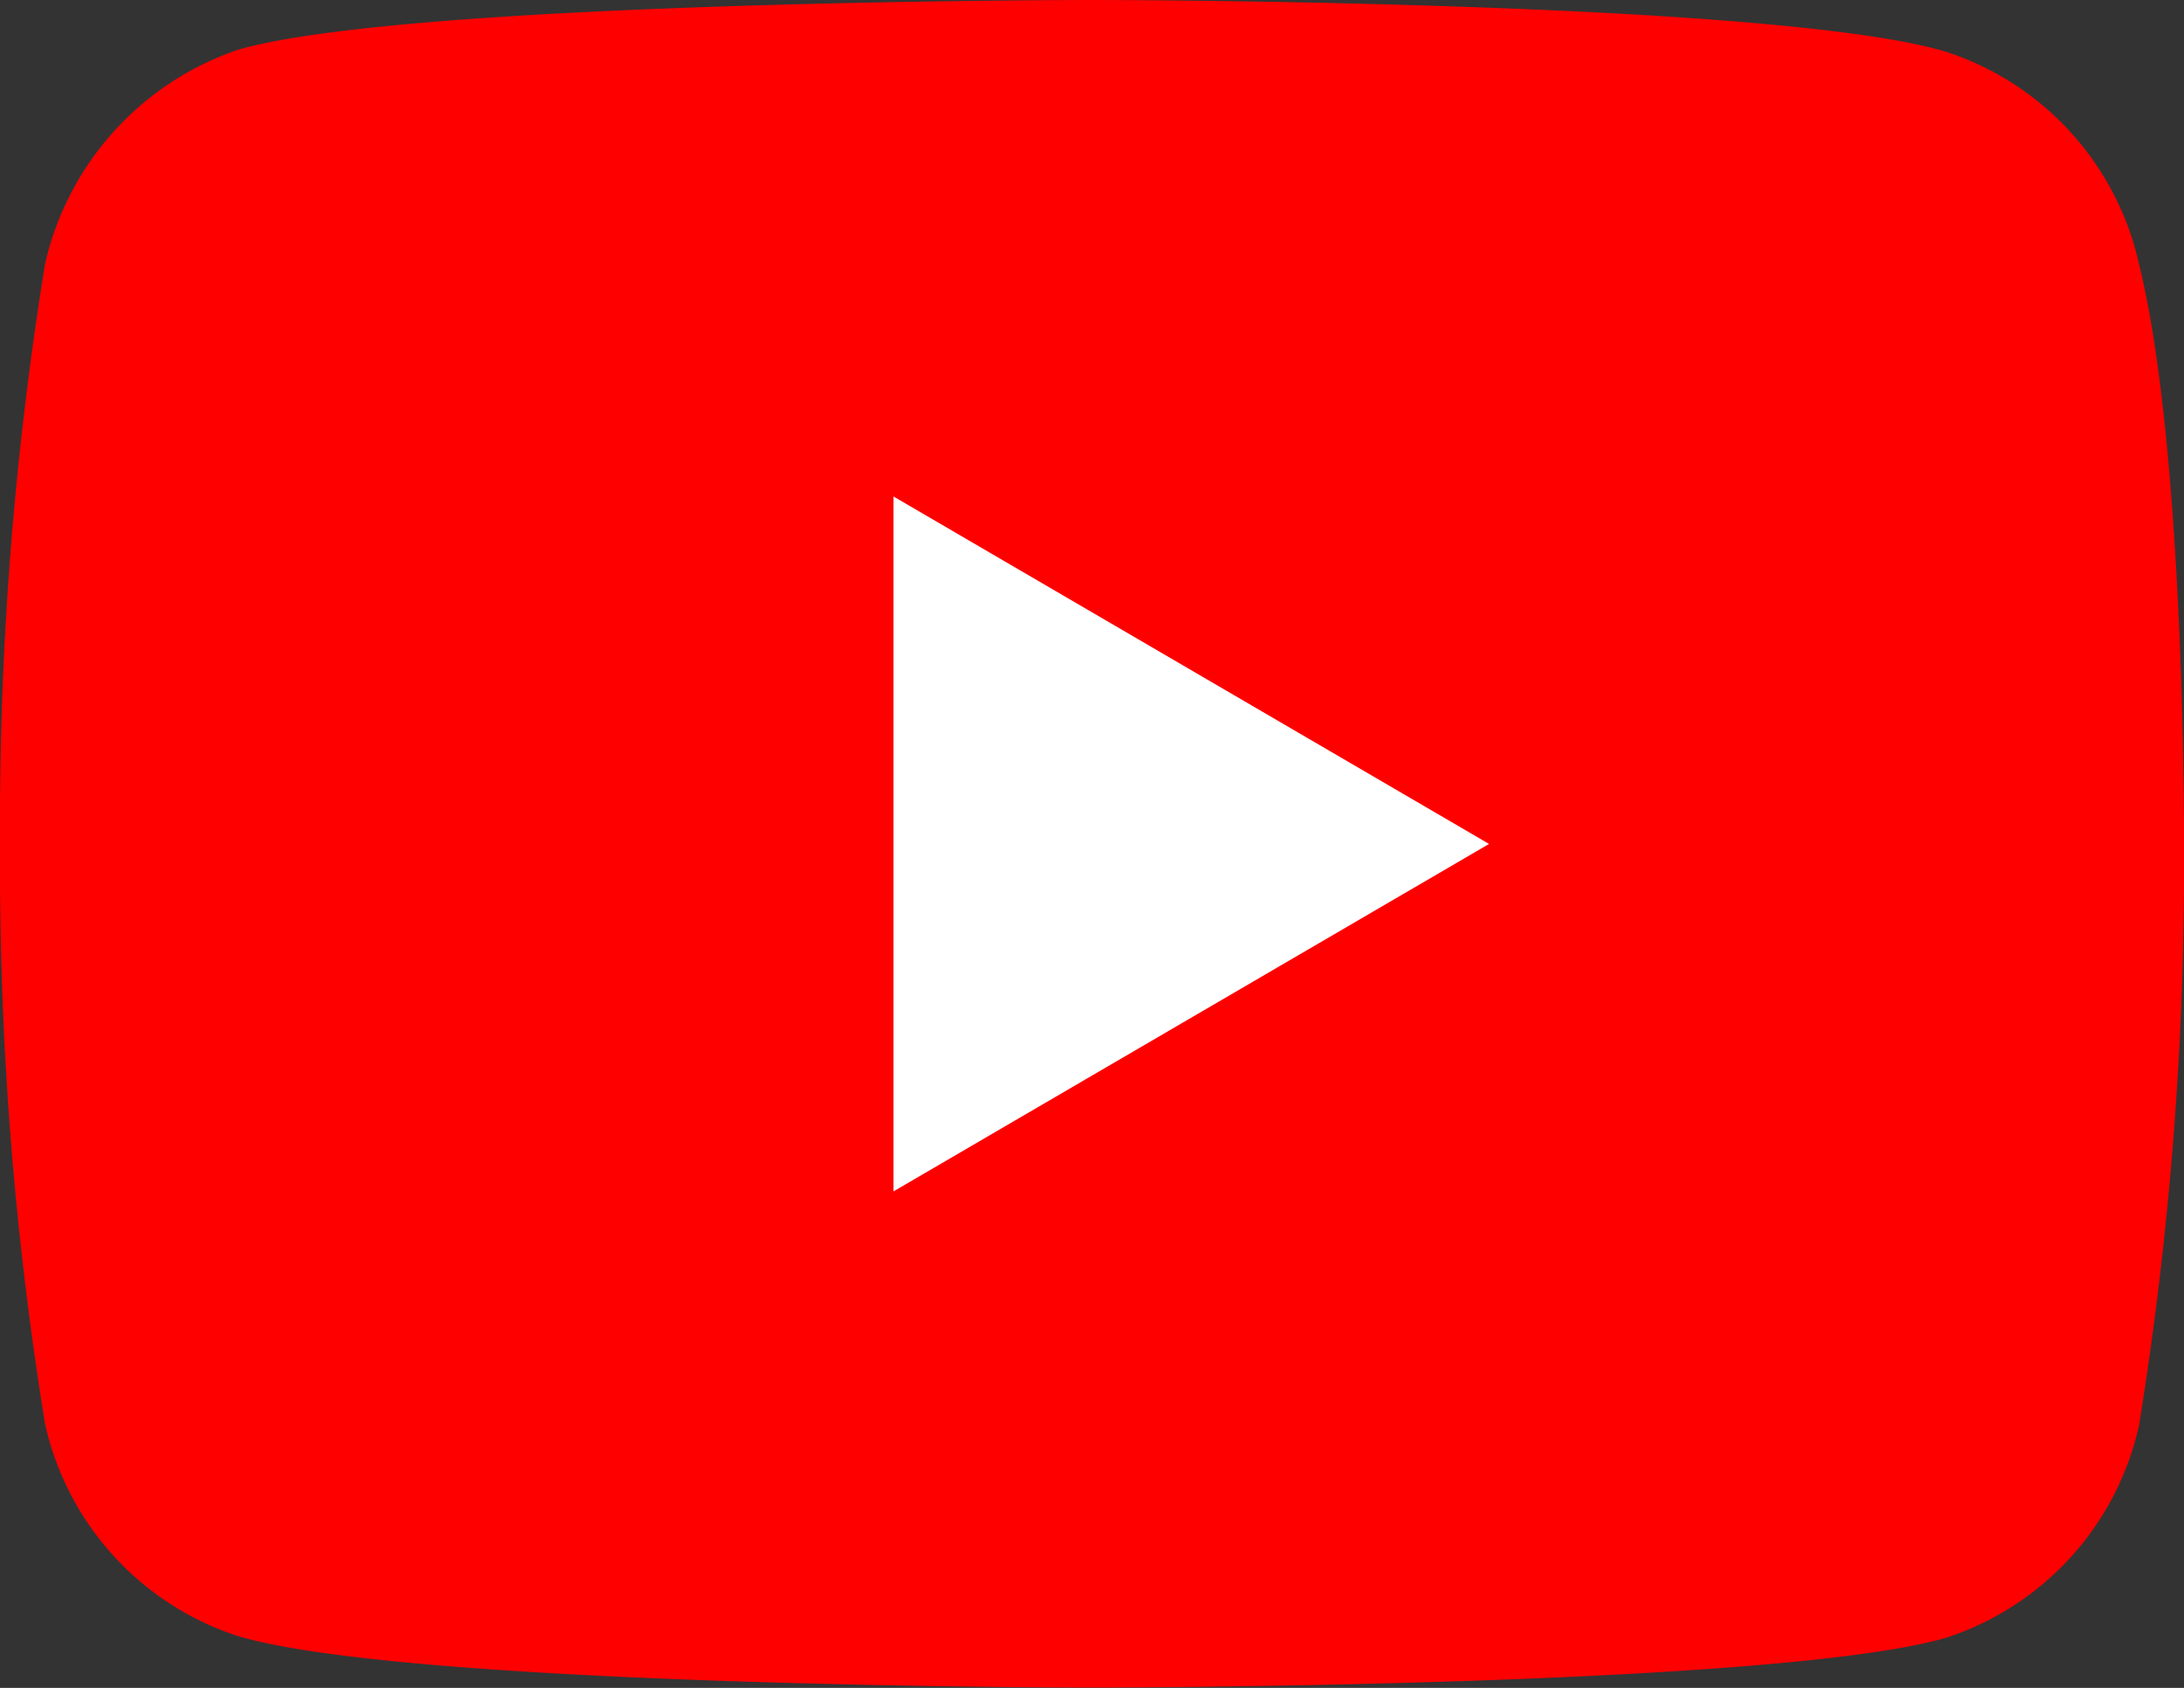 <svg id="icon" xmlns="http://www.w3.org/2000/svg" width="35" height="27.046" viewBox="0 0 35 27.046">
  <rect x="0" y="0" width="35" height="27.046" fill="#333333" stroke="none"/>
  <path id="Path" d="M34.279,4.232a4.635,4.635,0,0,0-3.085-3.4C28.455,0,17.5,0,17.5,0S6.544,0,3.805.8A4.735,4.735,0,0,0,.721,4.232,56.168,56.168,0,0,0,0,13.523a55.961,55.961,0,0,0,.721,9.291,4.636,4.636,0,0,0,3.085,3.4c2.767.827,13.694.827,13.694.827s10.955,0,13.694-.8a4.635,4.635,0,0,0,3.085-3.4A56.17,56.17,0,0,0,35,13.555S35.029,7.254,34.279,4.232Z" fill="red"/>
  <path id="Path-2" data-name="Path" d="M0,11.136,9.545,5.568,0,0Z" transform="translate(14.318 7.955)" fill="#fff"/>
</svg>
